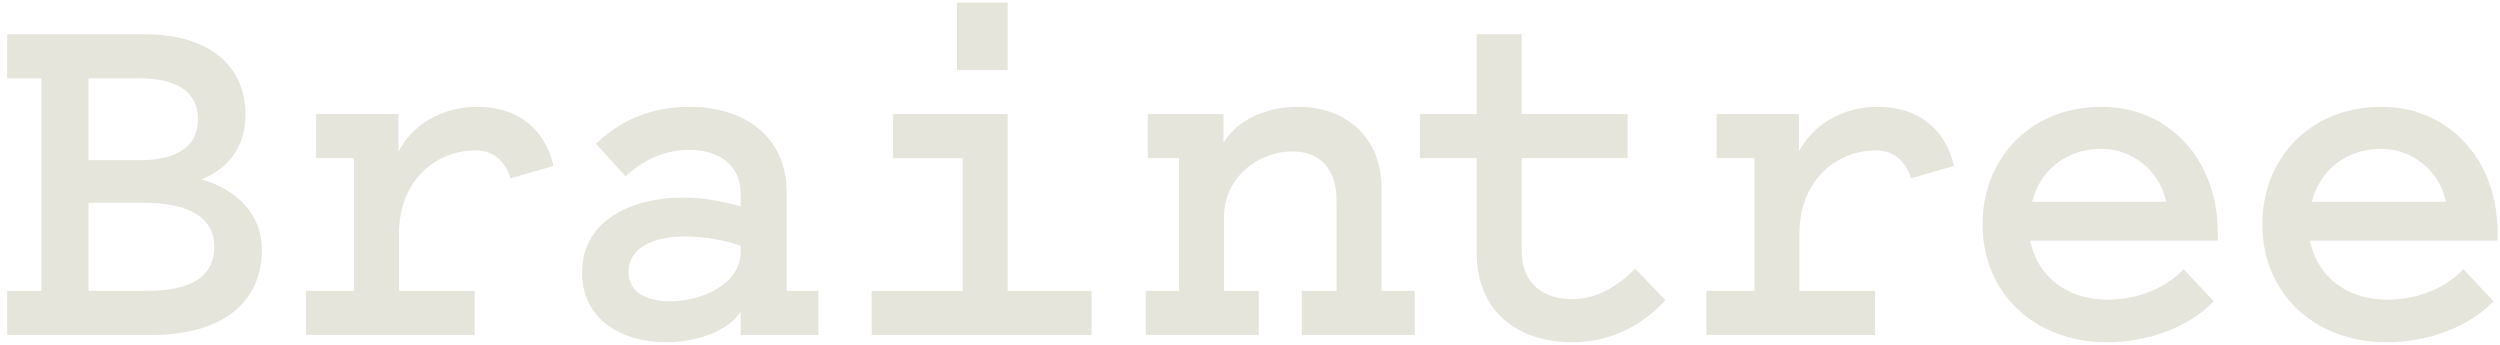 <svg xmlns="http://www.w3.org/2000/svg" fill="none" viewBox="0 0 261 36" height="36" width="261">
<path fill="#E5E5DC" d="M9.24 30.369H15.327C20.026 30.369 22.376 28.799 22.376 25.767C22.376 22.791 19.866 21.167 14.954 21.167H9.24V30.369ZM9.24 8.176V16.728H14.58C18.585 16.728 20.667 15.212 20.667 12.452C20.667 9.637 18.531 8.176 14.526 8.176H9.24ZM0.75 34.97V30.369H4.328V8.176H0.75V3.574H15.06C21.628 3.574 25.633 6.66 25.633 12.019C25.633 15.537 23.604 17.702 21.041 18.731C24.725 19.759 27.342 22.412 27.342 26.038C27.342 31.776 22.963 34.97 15.808 34.97H0.75Z"></path>
<path fill="#E5E5DC" d="M53.294 18.623C52.76 16.782 51.425 15.699 49.663 15.699C45.552 15.699 41.653 18.785 41.653 24.414V30.369H49.556V34.97H31.935V30.369H36.954V16.511H33.003V11.91H41.6V15.807C43.042 13.101 45.979 11.153 49.877 11.153C54.255 11.153 56.978 13.697 57.779 17.323L53.294 18.623Z"></path>
<path fill="#E5E5DC" d="M77.324 25.659C75.829 25.118 73.586 24.685 71.504 24.685C68.513 24.685 65.63 25.659 65.63 28.42C65.63 30.477 67.445 31.452 69.955 31.452C73.426 31.452 77.324 29.557 77.324 26.309V25.659ZM77.324 21.546V20.247C77.324 16.999 74.76 15.645 71.984 15.645C69.368 15.645 67.125 16.728 65.309 18.406L62.212 14.996C64.348 12.993 67.392 11.153 71.984 11.153C77.697 11.153 82.13 14.238 82.13 20.084V30.369H85.44V34.97H77.324V32.534C76.096 34.537 72.785 35.727 69.528 35.727C64.828 35.727 60.77 33.292 60.77 28.474C60.77 22.791 66.271 20.625 71.289 20.625C73.746 20.625 75.775 21.113 77.324 21.546Z"></path>
<path fill="#E5E5DC" d="M105.198 7.31H99.912V0.273H105.198V7.31ZM113.956 30.369V34.97H90.995V30.369H100.5V16.511H93.237V11.91H105.198V30.369H113.956Z"></path>
<path fill="#E5E5DC" d="M119.617 30.369H123.088V16.511H119.83V11.91H127.733V14.887C129.122 12.614 132.005 11.153 135.529 11.153C140.602 11.153 144.233 14.4 144.233 19.651V30.369H147.704V34.97H135.903V30.369H139.534V20.95C139.534 16.945 137.131 15.807 134.942 15.807C131.364 15.807 127.787 18.515 127.787 22.682V30.369H131.417V34.97H119.617V30.369Z"></path>
<path fill="#E5E5DC" d="M154.166 16.511H148.239V11.91H154.166V3.574H158.865V11.91H169.918V16.511H158.865V26.2C158.865 29.773 161.321 31.235 164.151 31.235C166.821 31.235 169.064 29.72 170.719 28.041L173.869 31.343C171.787 33.617 168.583 35.727 164.151 35.727C158.438 35.727 154.166 32.534 154.166 26.363V16.511Z"></path>
<path fill="#E5E5DC" d="M199.501 18.623C198.967 16.782 197.632 15.699 195.87 15.699C191.759 15.699 187.86 18.785 187.86 24.414V30.369H195.763V34.97H178.142V30.369H183.161V16.511H179.21V11.91H187.807V15.807C189.249 13.101 192.186 11.153 196.084 11.153C200.463 11.153 203.186 13.697 203.987 17.323L199.501 18.623Z"></path>
<path fill="#E5E5DC" d="M212.157 21.059H226.147C225.453 17.756 222.57 15.537 219.366 15.537C215.734 15.537 212.958 17.811 212.157 21.059ZM231.113 31.452C228.764 33.941 224.599 35.727 219.953 35.727C212.318 35.727 206.978 30.531 206.978 23.44C206.978 16.349 212.157 11.153 219.366 11.153C226.521 11.153 231.54 16.728 231.54 24.306V25.118H211.944C212.745 28.962 215.895 31.289 220.007 31.289C223.424 31.289 226.361 29.882 227.963 28.095L231.113 31.452Z"></path>
<path fill="#E5E5DC" d="M241.367 21.059H255.357C254.663 17.756 251.779 15.537 248.575 15.537C244.945 15.537 242.168 17.811 241.367 21.059ZM260.323 31.452C257.973 33.941 253.808 35.727 249.163 35.727C241.527 35.727 236.187 30.531 236.187 23.44C236.187 16.349 241.367 11.153 248.575 11.153C255.731 11.153 260.75 16.728 260.75 24.306V25.118H241.153C241.954 28.962 245.105 31.289 249.216 31.289C252.634 31.289 255.57 29.882 257.172 28.095L260.323 31.452Z"></path>
</svg>
